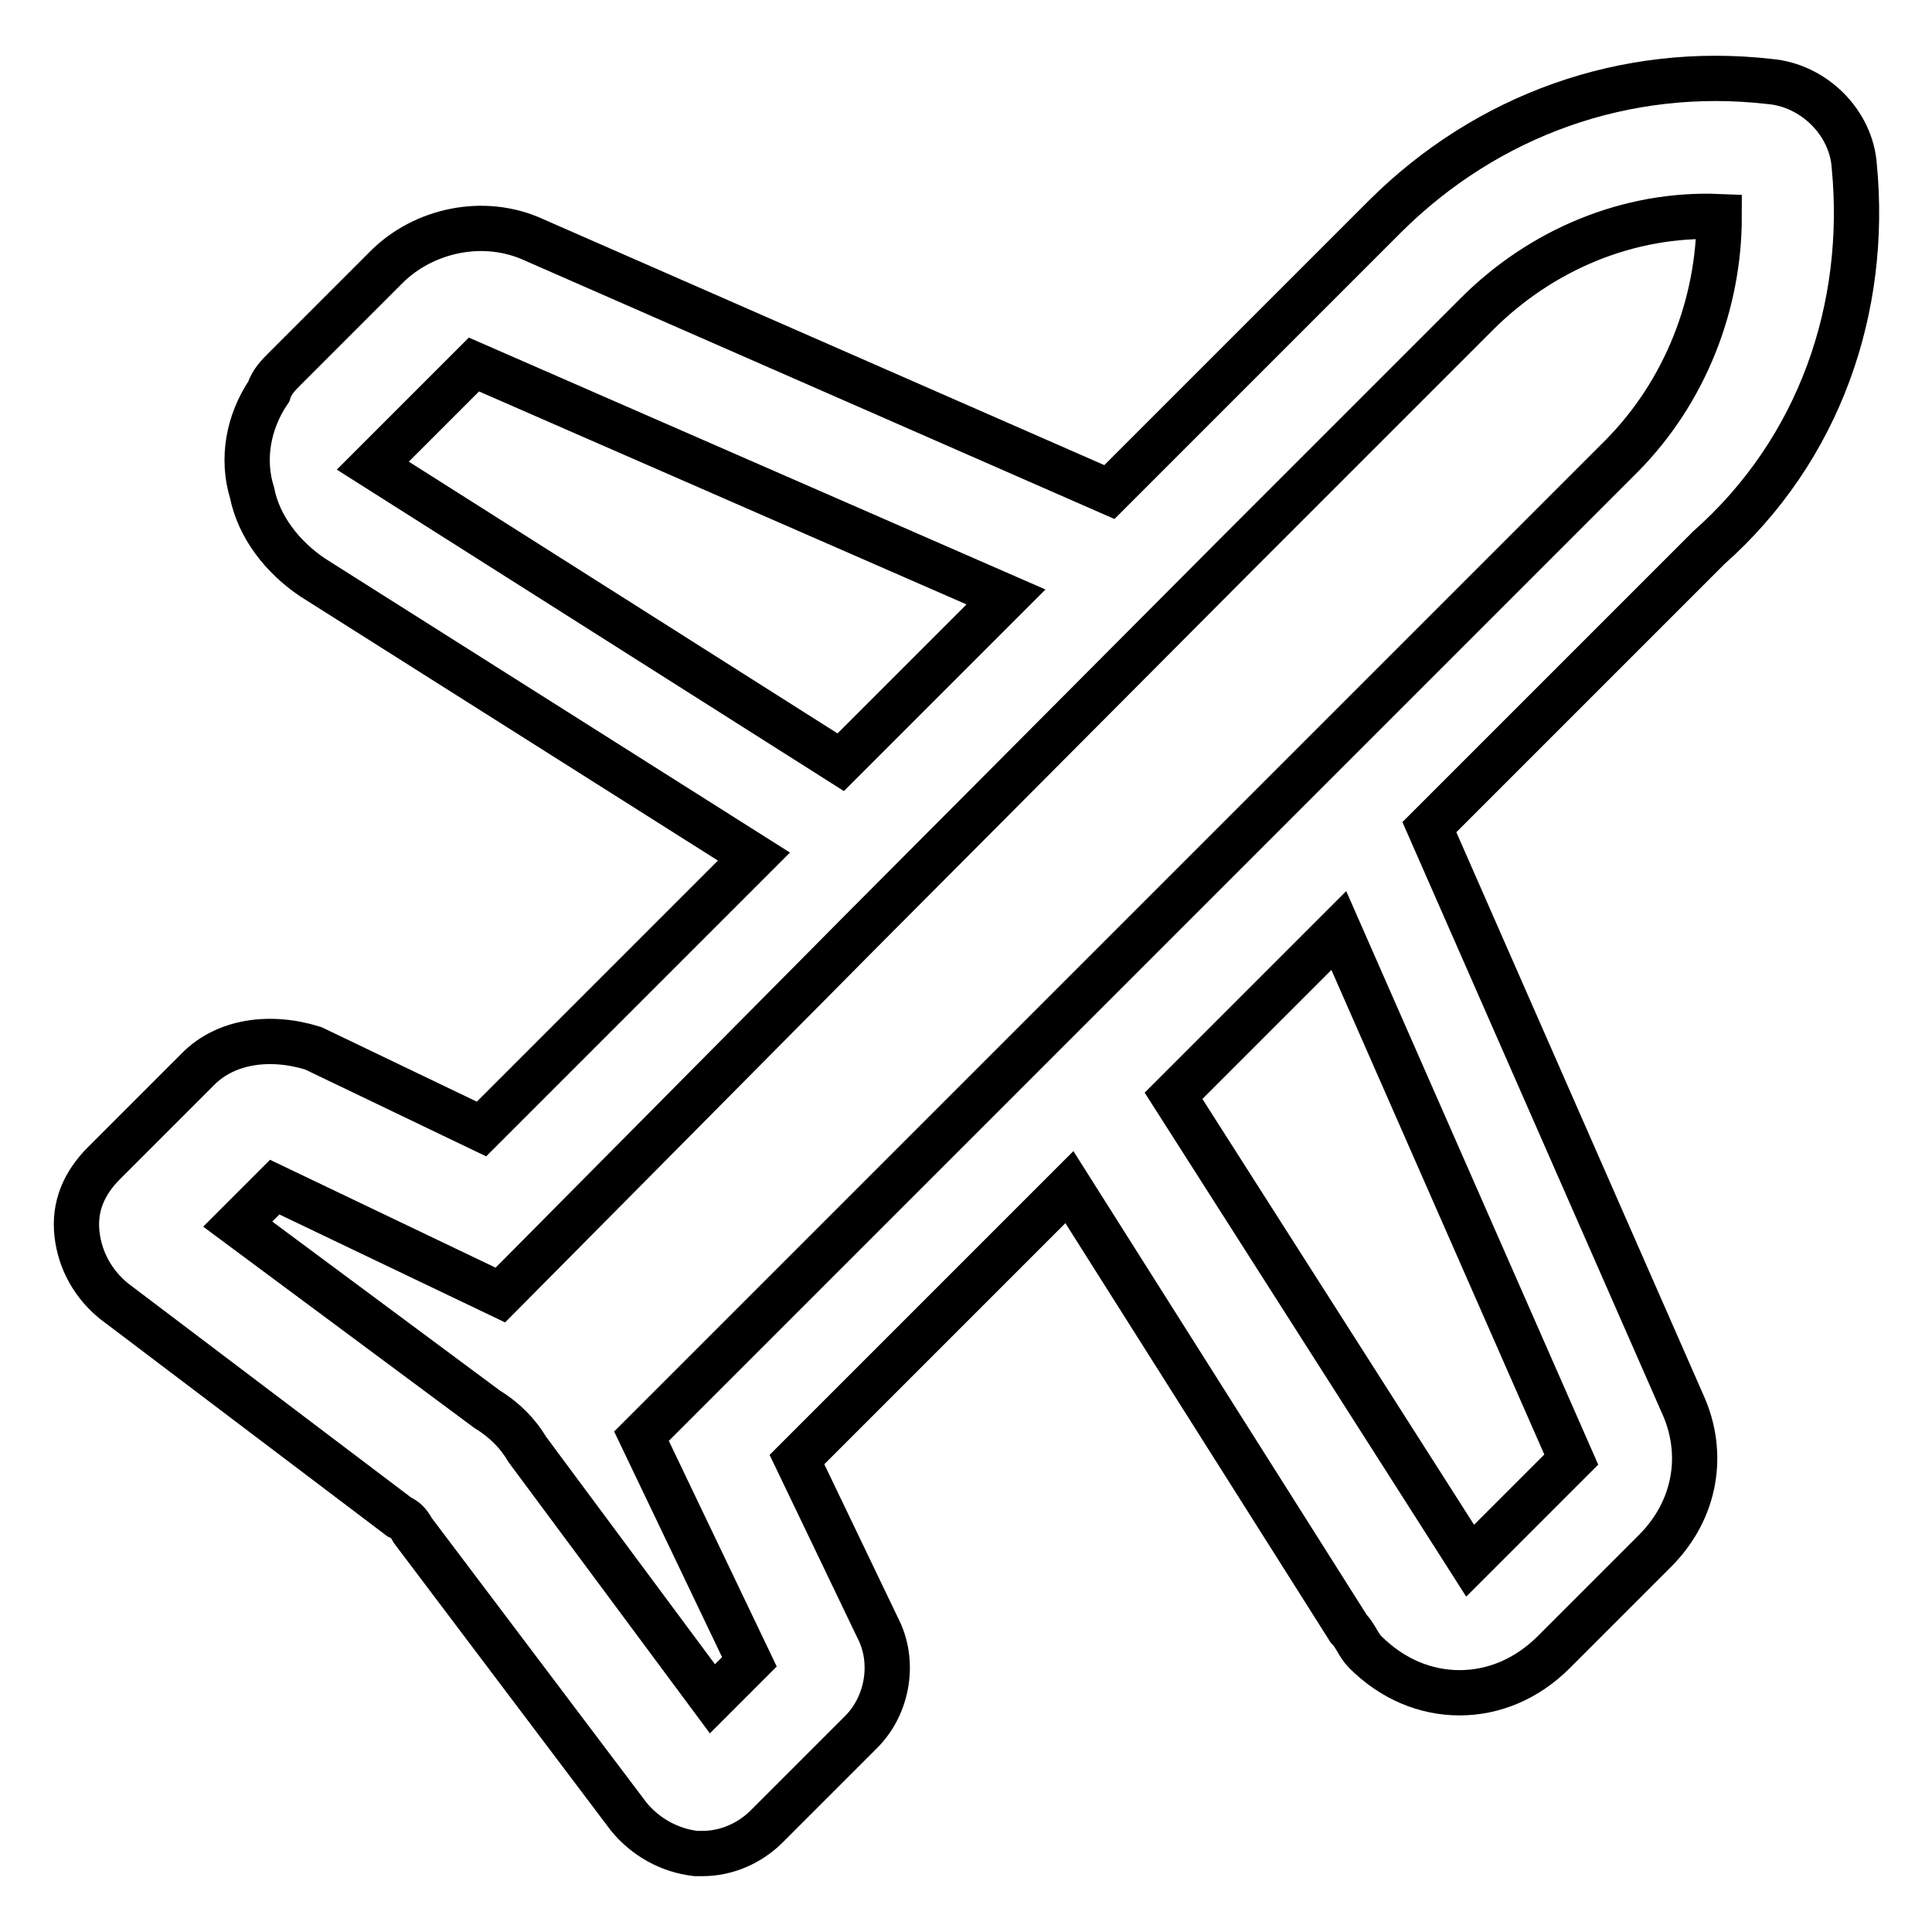 <?xml version="1.0" encoding="utf-8"?>
<!-- Svg Vector Icons : http://www.onlinewebfonts.com/icon -->
<!DOCTYPE svg PUBLIC "-//W3C//DTD SVG 1.1//EN" "http://www.w3.org/Graphics/SVG/1.1/DTD/svg11.dtd">
<svg version="1.1" xmlns="http://www.w3.org/2000/svg" xmlns:xlink="http://www.w3.org/1999/xlink" x="0px" y="0px" viewBox="0 0 256 256" enable-background="new 0 0 256 256" xml:space="preserve">
<g> <path stroke-width="6" fill-opacity="0" stroke="#000000"  d="M245.7,22c-0.4-5.8-5.4-10.7-11.2-11.2c-19.2-2.2-37.5,4.5-50.9,17.8l-36.6,36.6L70.8,31.8 c-6.7-3.1-14.7-1.3-19.6,3.6L37.8,48.8c-0.9,0.9-1.8,1.8-2.2,3.1c-2.7,4-3.6,8.9-2.2,13.4c0.9,4.5,4,8.5,8,11.2l58.5,37l-36.1,36.1 l-22.3-10.7c-5.8-1.8-11.6-0.9-15.2,2.7l-12.5,12.5c-2.7,2.7-4,5.8-3.6,9.4c0.4,3.6,2.2,6.7,4.9,8.9L52.9,201 c0.9,0.4,1.3,0.9,1.8,1.8l28.6,37.9c2.2,2.7,5.4,4.5,8.9,4.9h0.9c3.1,0,6.2-1.3,8.5-3.6l12.5-12.5c3.6-3.6,4.5-9.4,2.2-13.8 l-10.7-22.3l36.1-36.1l37,58.5c0.9,0.9,1.3,2.2,2.2,3.1c3.6,3.6,8,5.4,12.5,5.4s8.9-1.8,12.5-5.4l13.4-13.4 c5.4-5.4,6.7-12.9,3.6-19.6l-33.5-76.3l37-37C241.2,59.5,247.5,40.7,245.7,22L245.7,22z M49.4,61.7l13.4-13.4l70.5,30.8L123,89.4 L111.4,101L49.4,61.7z M177.4,123.3l30.8,70.1l-13.4,13.4l-39.3-61.6l11.2-11.2L177.4,123.3L177.4,123.3z M183.2,92.1l-41.1,41.1 l-57.1,57.1l14.3,29.9l-4.9,4.9l-24.5-33c-1.3-2.2-3.1-4-5.4-5.4l-33-24.5l4.9-4.9l29.9,14.3l47.3-47.7L164,73.3l31.7-31.7 c8.5-8.5,20.1-13.4,32.1-12.9c0,11.6-4.5,23.2-12.9,31.7L183.2,92.1L183.2,92.1z"/></g>
</svg>